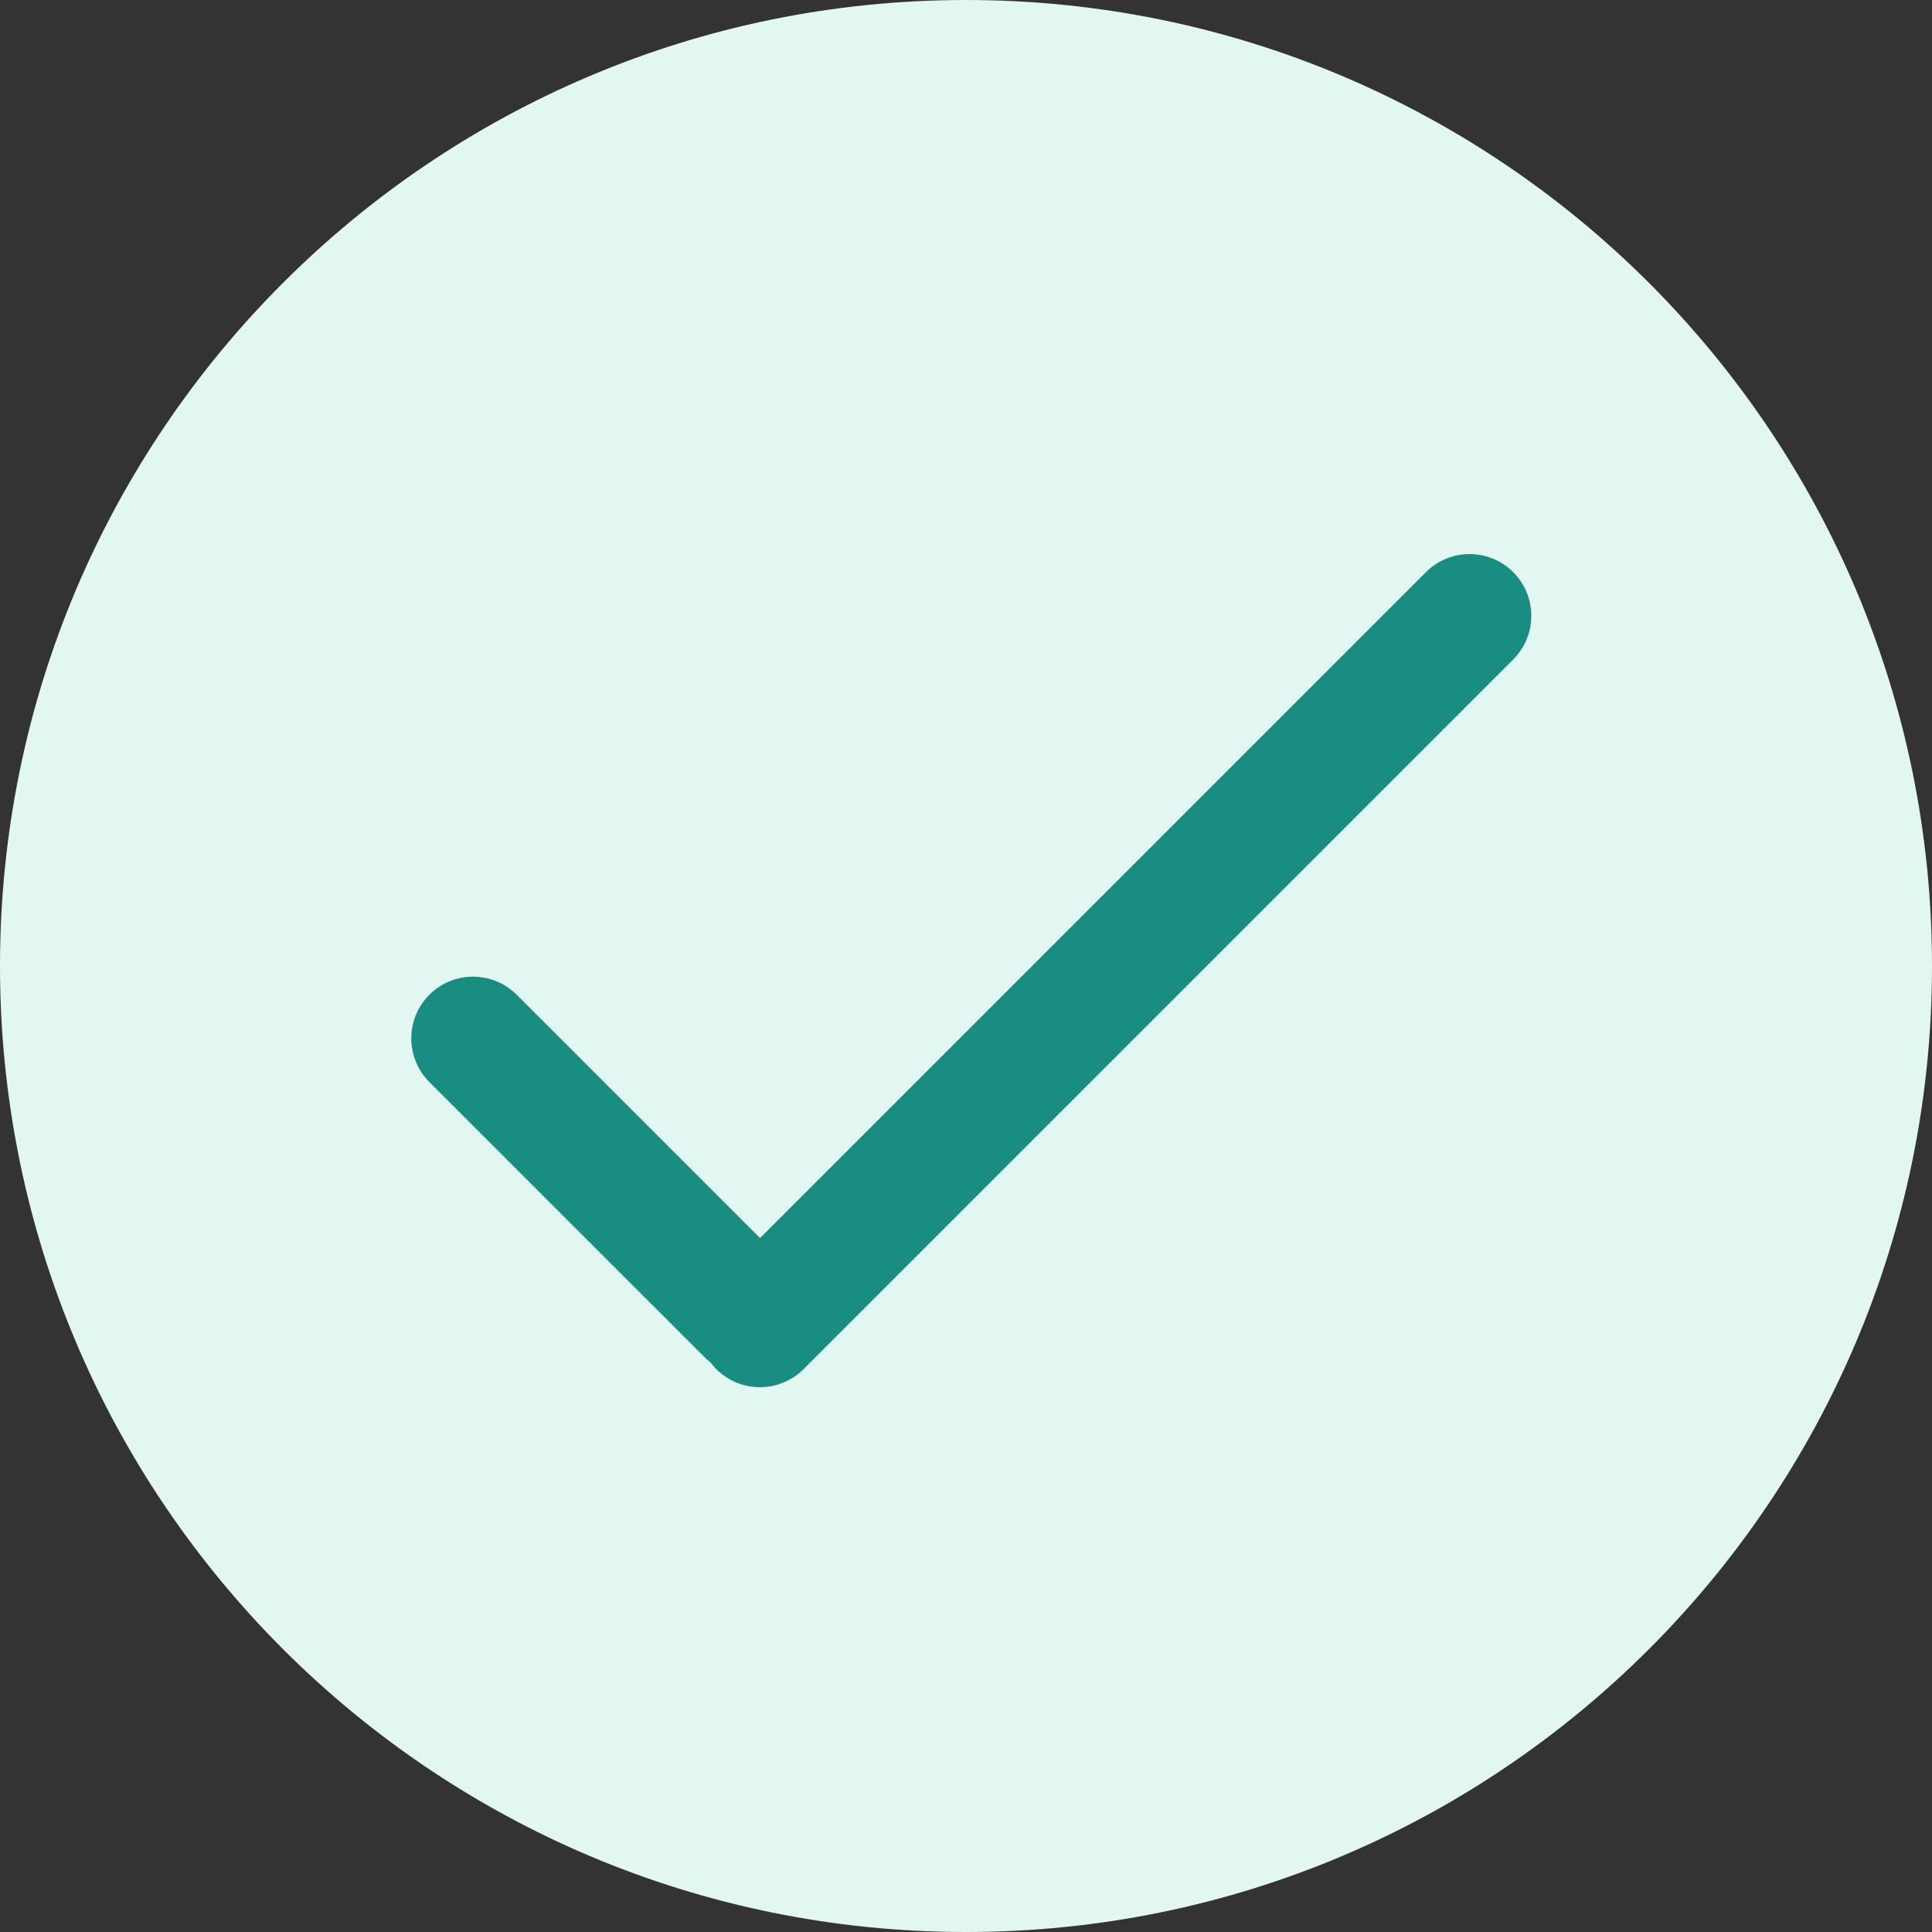 <svg width="42" height="42" viewBox="0 0 42 42" fill="none" xmlns="http://www.w3.org/2000/svg">
<rect x="0" y="0" width="42" height="42" fill="#333333" stroke="none"/>
<g clip-path="url(#clip0_239_1477)">
<path d="M21 42C32.598 42 42 32.598 42 21C42 9.402 32.598 0 21 0C9.402 0 0 9.402 0 21C0 32.598 9.402 42 21 42Z" fill="#E2F6F2"/>
<path fill-rule="evenodd" clip-rule="evenodd" d="M30.998 12.438C31.522 11.914 32.372 11.914 32.896 12.438C33.42 12.962 33.42 13.812 32.896 14.336L17.469 29.763C16.945 30.287 16.095 30.287 15.571 29.763C15.525 29.717 15.483 29.668 15.445 29.617C15.399 29.582 15.354 29.543 15.312 29.5L9.334 23.523C8.81 22.999 8.81 22.149 9.334 21.625C9.859 21.101 10.708 21.101 11.232 21.625L16.522 26.915L30.998 12.438Z" fill="#198D80"/>
</g>
<defs>
<clipPath id="clip0_239_1477">
<rect width="42" height="42" fill="white"/>
</clipPath>
</defs>
</svg>
